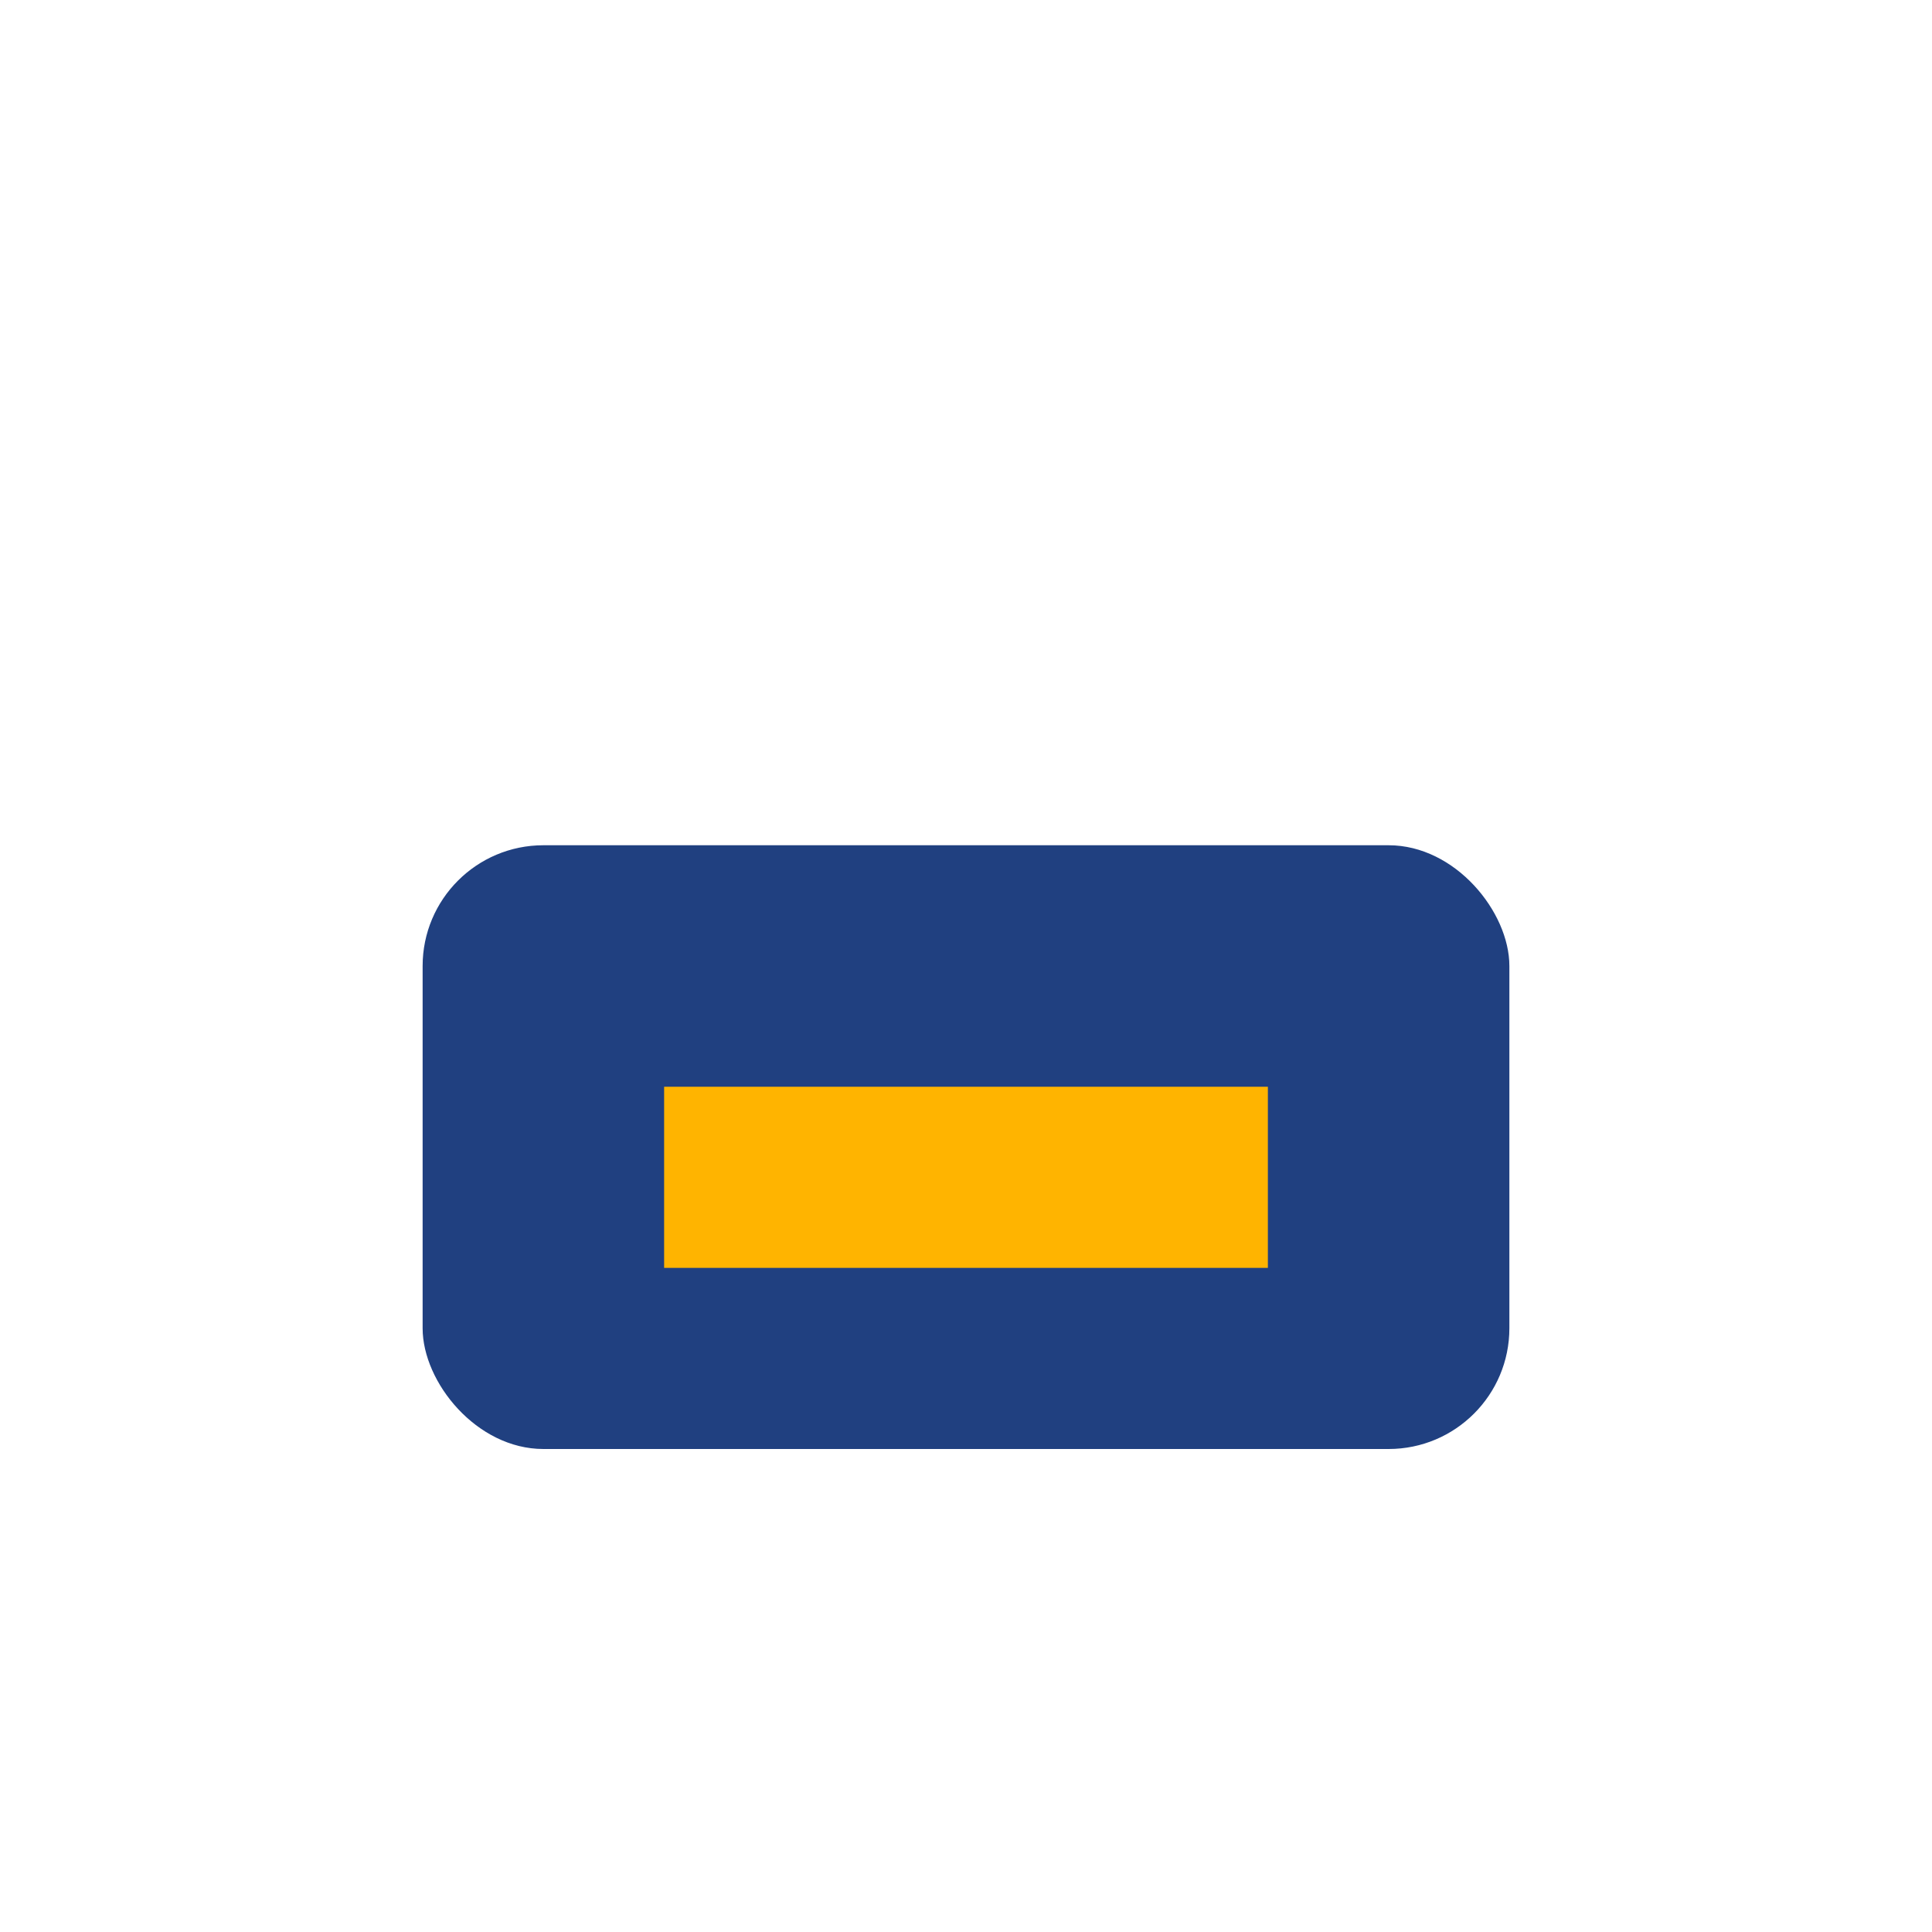 <?xml version="1.0" encoding="UTF-8"?>
<svg xmlns="http://www.w3.org/2000/svg" width="32" height="32" viewBox="0 0 32 32"><rect x="7" y="14" width="18" height="10" rx="2" fill="#204080"/><rect x="11" y="18" width="10" height="3" fill="#FFB400"/></svg>